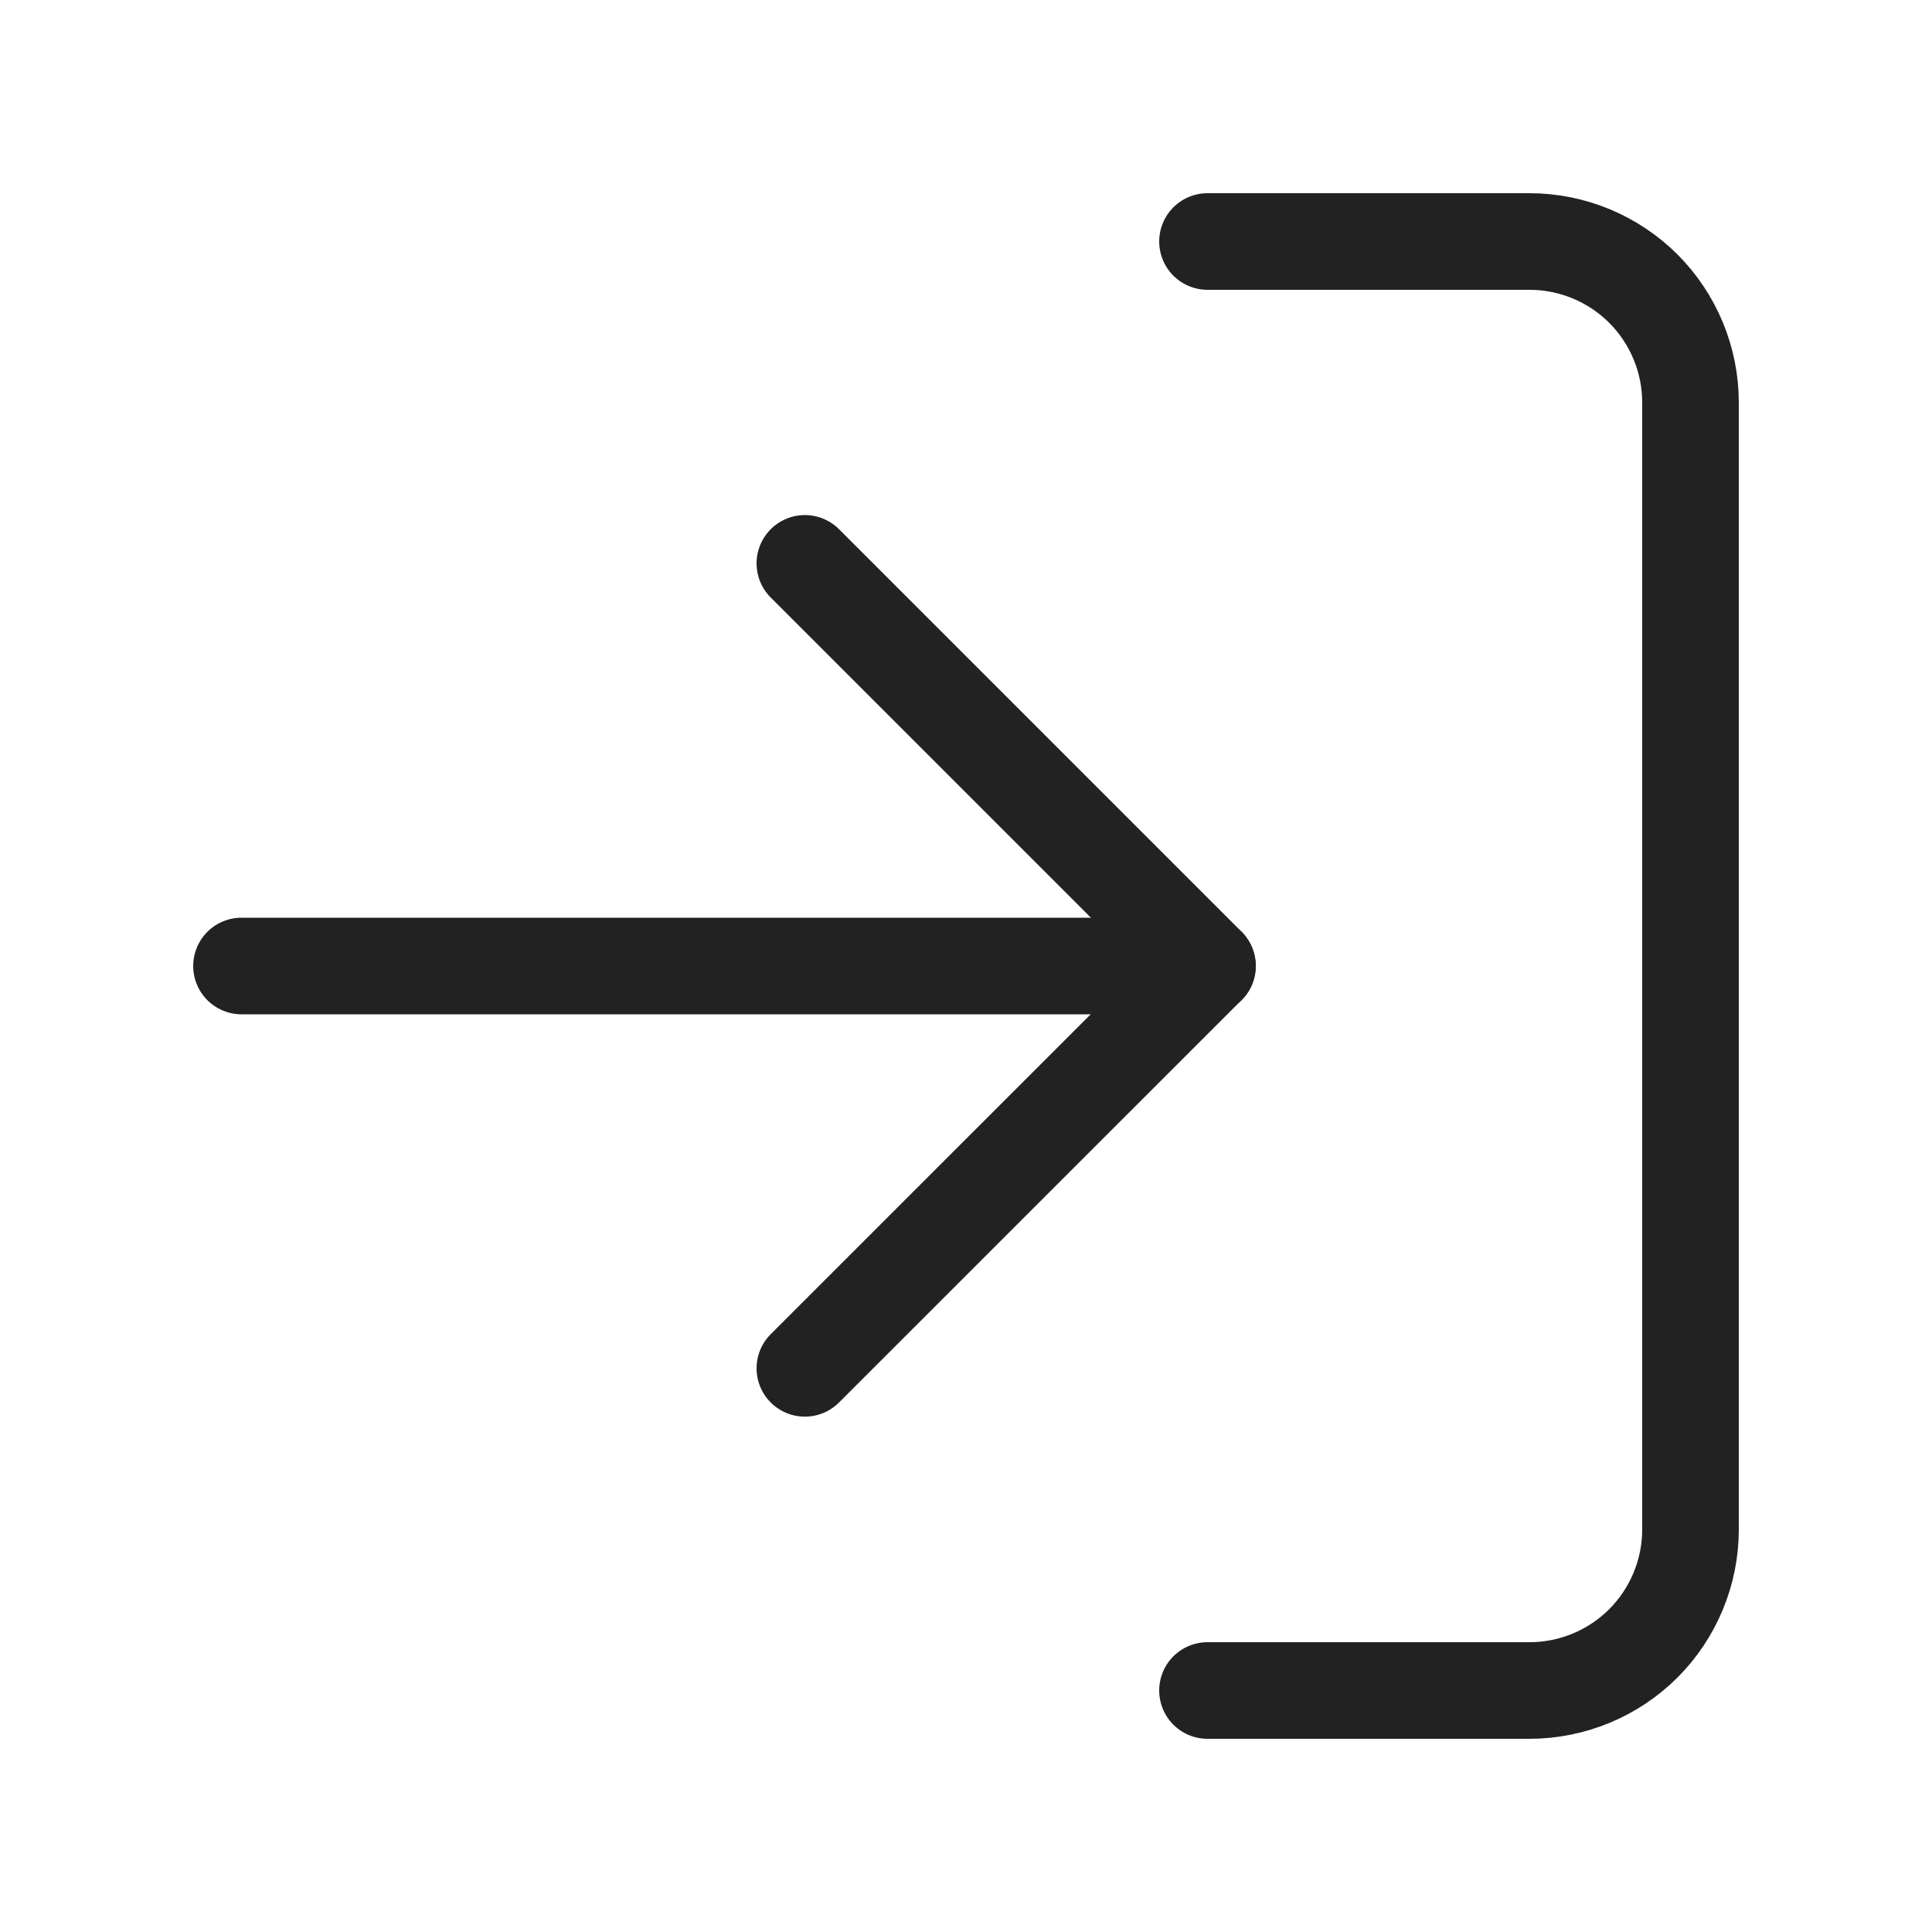 <svg width="20" height="20" viewBox="0 0 20 20" fill="none" xmlns="http://www.w3.org/2000/svg">
<path d="M12.5 2.5H15.833C16.275 2.5 16.699 2.676 17.012 2.988C17.324 3.301 17.5 3.725 17.5 4.167V15.833C17.5 16.275 17.324 16.699 17.012 17.012C16.699 17.324 16.275 17.5 15.833 17.5H12.5" stroke="#222222" stroke-linecap="round" stroke-linejoin="round"/>
<path d="M8.332 14.165L12.499 9.999L8.332 5.832" stroke="#222222" stroke-linecap="round" stroke-linejoin="round"/>
<path d="M12.5 10H2.5" stroke="#222222" stroke-linecap="round" stroke-linejoin="round"/>
</svg>